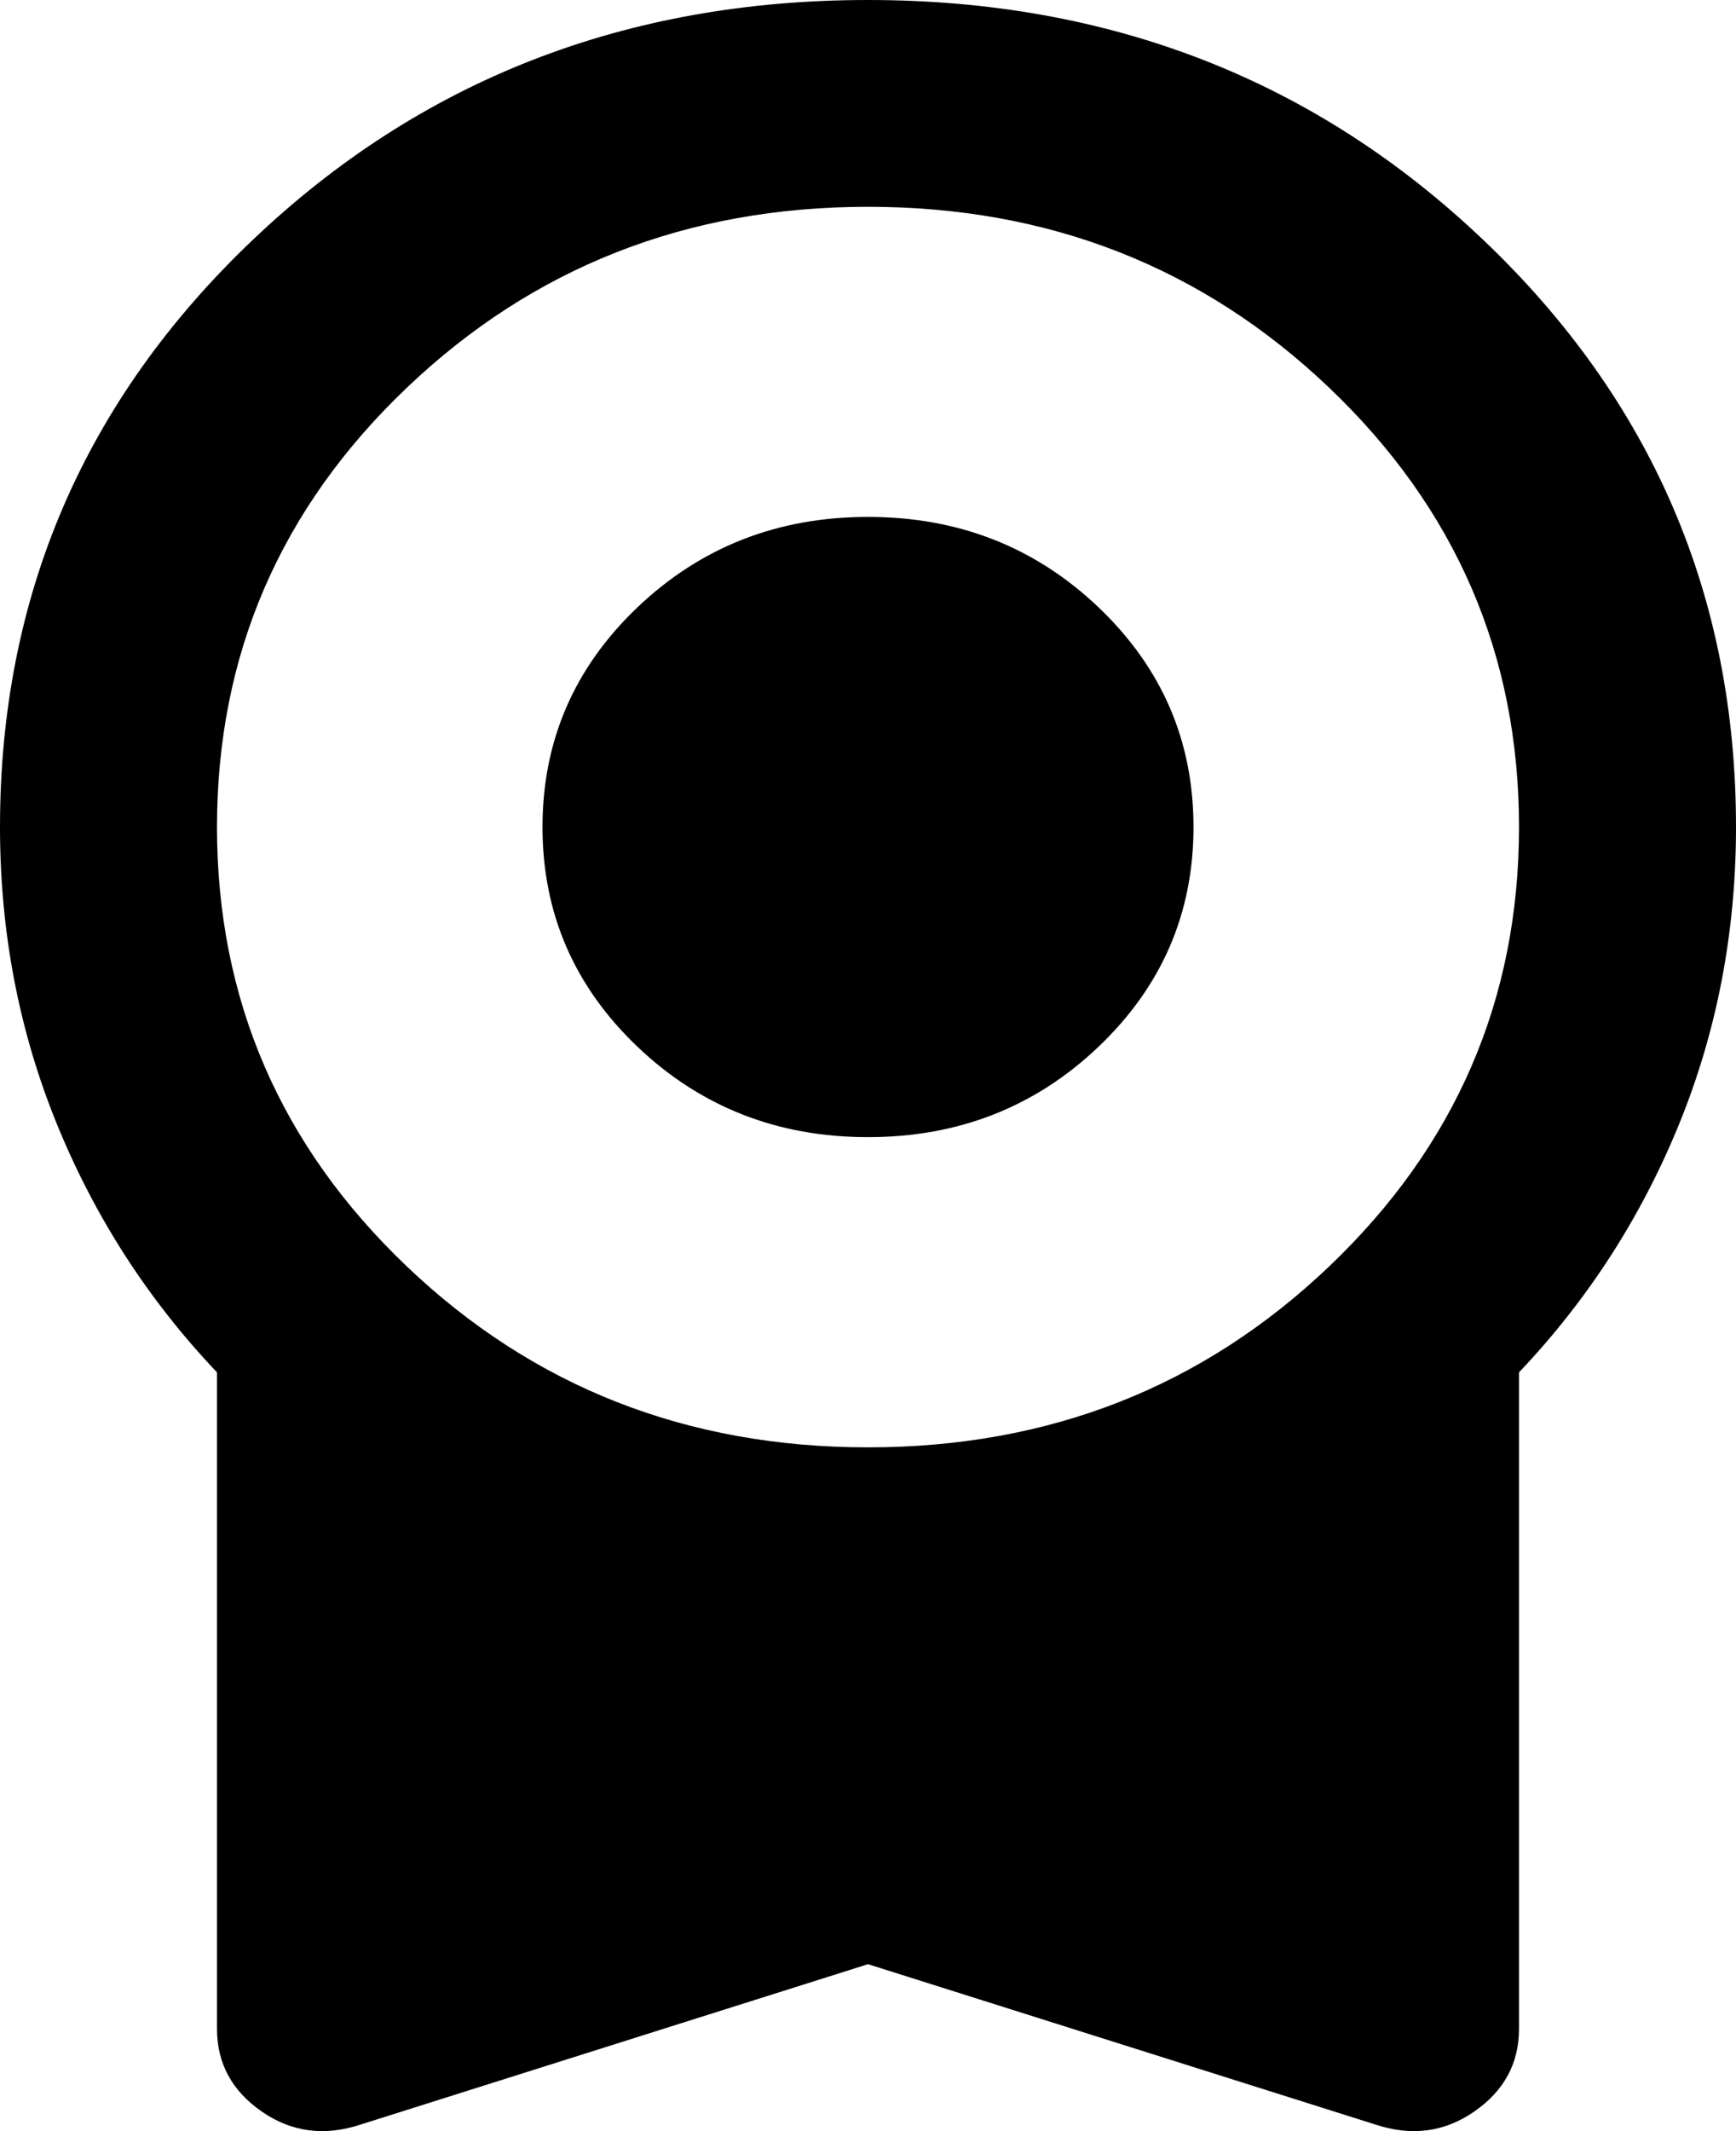 <svg width="22" height="27" viewBox="0 0 22 27" fill="none" xmlns="http://www.w3.org/2000/svg">
<path id="Vector" d="M11 14.407C9.854 14.407 8.88 14.025 8.078 13.261C7.276 12.497 6.875 11.569 6.875 10.478C6.875 9.387 7.276 8.459 8.078 7.695C8.88 6.931 9.854 6.549 11 6.549C12.146 6.549 13.12 6.931 13.922 7.695C14.724 8.459 15.125 9.387 15.125 10.478C15.125 11.569 14.724 12.497 13.922 13.261C13.12 14.025 12.146 14.407 11 14.407ZM11 24.885L4.572 26.916C4.114 27.068 3.695 27.014 3.317 26.752C2.939 26.49 2.75 26.141 2.75 25.704V17.387C1.879 16.47 1.203 15.422 0.722 14.244C0.241 13.065 0 11.81 0 10.478C0 7.553 1.066 5.075 3.197 3.045C5.328 1.015 7.929 0 11 0C14.071 0 16.672 1.015 18.803 3.045C20.934 5.075 22 7.553 22 10.478C22 11.81 21.759 13.065 21.278 14.244C20.797 15.422 20.121 16.47 19.25 17.387V25.704C19.25 26.141 19.061 26.49 18.683 26.752C18.305 27.014 17.887 27.068 17.428 26.916L11 24.885ZM11 18.337C13.292 18.337 15.24 17.573 16.844 16.045C18.448 14.517 19.25 12.661 19.25 10.478C19.25 8.295 18.448 6.44 16.844 4.912C15.24 3.384 13.292 2.62 11 2.62C8.708 2.62 6.76 3.384 5.156 4.912C3.552 6.44 2.75 8.295 2.75 10.478C2.75 12.661 3.552 14.517 5.156 16.045C6.76 17.573 8.708 18.337 11 18.337Z" fill="black"/>
</svg>

